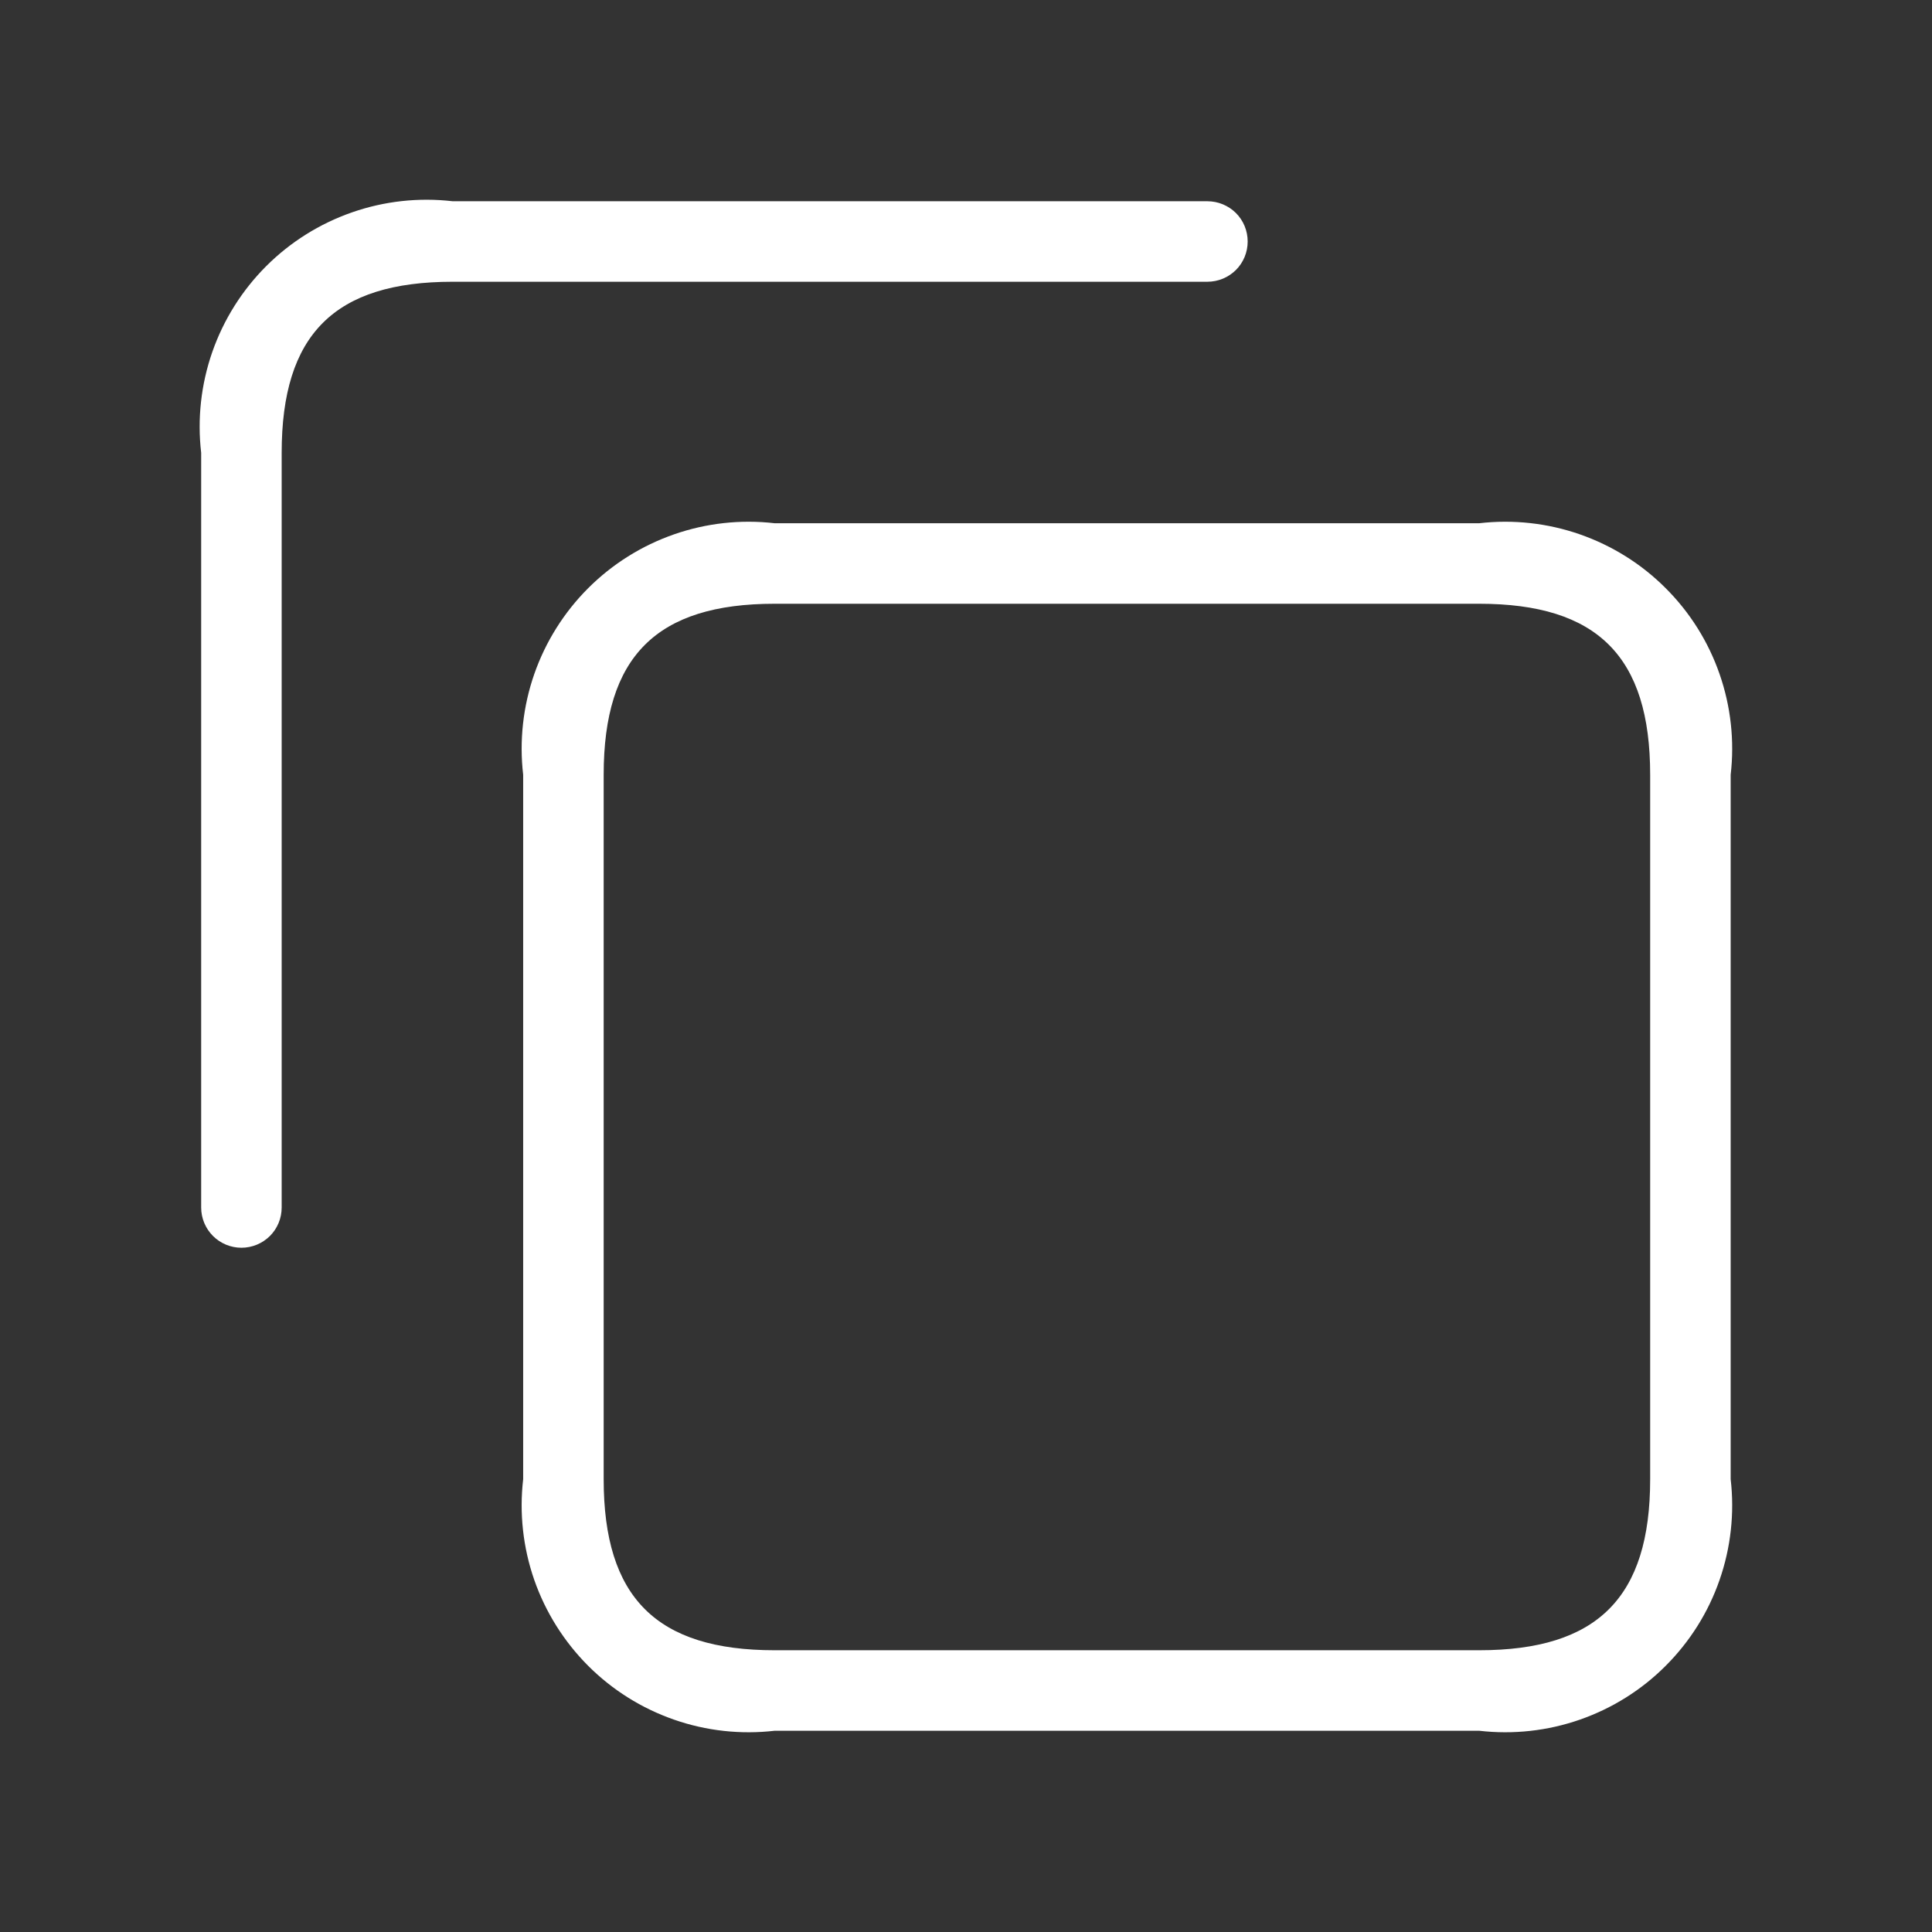 <svg width="24" height="24" viewBox="0 0 24 24" fill="none" xmlns="http://www.w3.org/2000/svg">
<rect x="0" y="0" width="24" height="24" fill="#333333" stroke="none"/>
<path d="M18.374 6.5H9.624C9.202 6.451 8.774 6.498 8.373 6.638C7.971 6.778 7.607 7.006 7.306 7.307C7.006 7.607 6.777 7.972 6.637 8.373C6.497 8.775 6.45 9.203 6.499 9.625V18.375C6.45 18.797 6.497 19.225 6.637 19.627C6.777 20.028 7.006 20.392 7.306 20.693C7.607 20.994 7.971 21.222 8.373 21.362C8.774 21.502 9.202 21.549 9.624 21.5H18.374C18.797 21.549 19.224 21.502 19.626 21.362C20.027 21.222 20.392 20.994 20.692 20.693C20.993 20.392 21.222 20.028 21.361 19.627C21.501 19.225 21.548 18.797 21.499 18.375V9.625C21.548 9.203 21.501 8.775 21.361 8.373C21.222 7.972 20.993 7.607 20.692 7.307C20.392 7.006 20.027 6.778 19.626 6.638C19.224 6.498 18.797 6.451 18.374 6.5ZM20.499 18.375C20.499 19.845 19.844 20.5 18.374 20.5H9.624C8.154 20.5 7.499 19.845 7.499 18.375V9.625C7.499 8.155 8.154 7.5 9.624 7.5H18.374C19.844 7.5 20.499 8.155 20.499 9.625V18.375ZM14.999 3.5H5.624C4.154 3.5 3.499 4.155 3.499 5.625V15C3.499 15.133 3.447 15.26 3.353 15.354C3.259 15.447 3.132 15.5 2.999 15.5C2.867 15.5 2.739 15.447 2.646 15.354C2.552 15.26 2.499 15.133 2.499 15V5.625C2.45 5.203 2.497 4.775 2.637 4.373C2.777 3.972 3.006 3.607 3.306 3.307C3.607 3.006 3.971 2.778 4.373 2.638C4.774 2.498 5.202 2.451 5.624 2.5H14.999C15.132 2.5 15.259 2.553 15.353 2.646C15.447 2.74 15.499 2.867 15.499 3C15.499 3.133 15.447 3.26 15.353 3.354C15.259 3.447 15.132 3.5 14.999 3.5Z" fill="white"/>
</svg>
